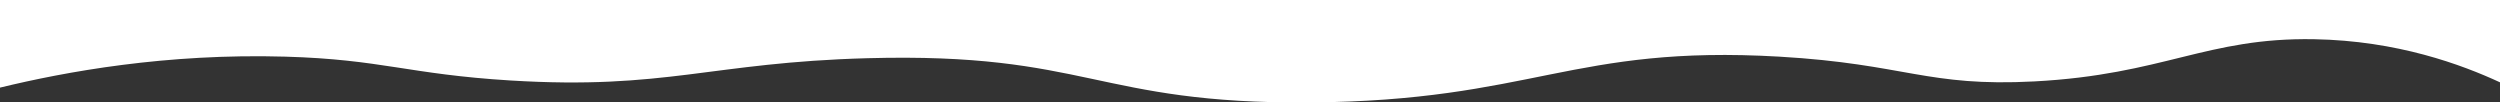 <svg width="1366" height="56" viewBox="0 0 1366 56" fill="none" xmlns="http://www.w3.org/2000/svg">
<rect x="0" y="0" width="1366" height="56" fill="#333333" stroke="none"/>
<path d="M1366 44.984C1345.18 35.352 1309.95 22.212 1264.35 21.425C1205.7 20.413 1182.22 40.748 1111.59 44.482C1052.81 47.588 1041.42 34.969 972.209 30.949C859.022 24.374 837.24 55.107 715.694 55.981C598.662 56.827 594.437 28.512 473.94 31.804C388.288 34.143 363.799 49.17 279.037 43.981C223.038 40.551 208.696 32.463 155.833 30.949C90.685 29.082 35.825 39.185 0 47.873V0H1366V44.984Z" fill="white"/>
</svg>
